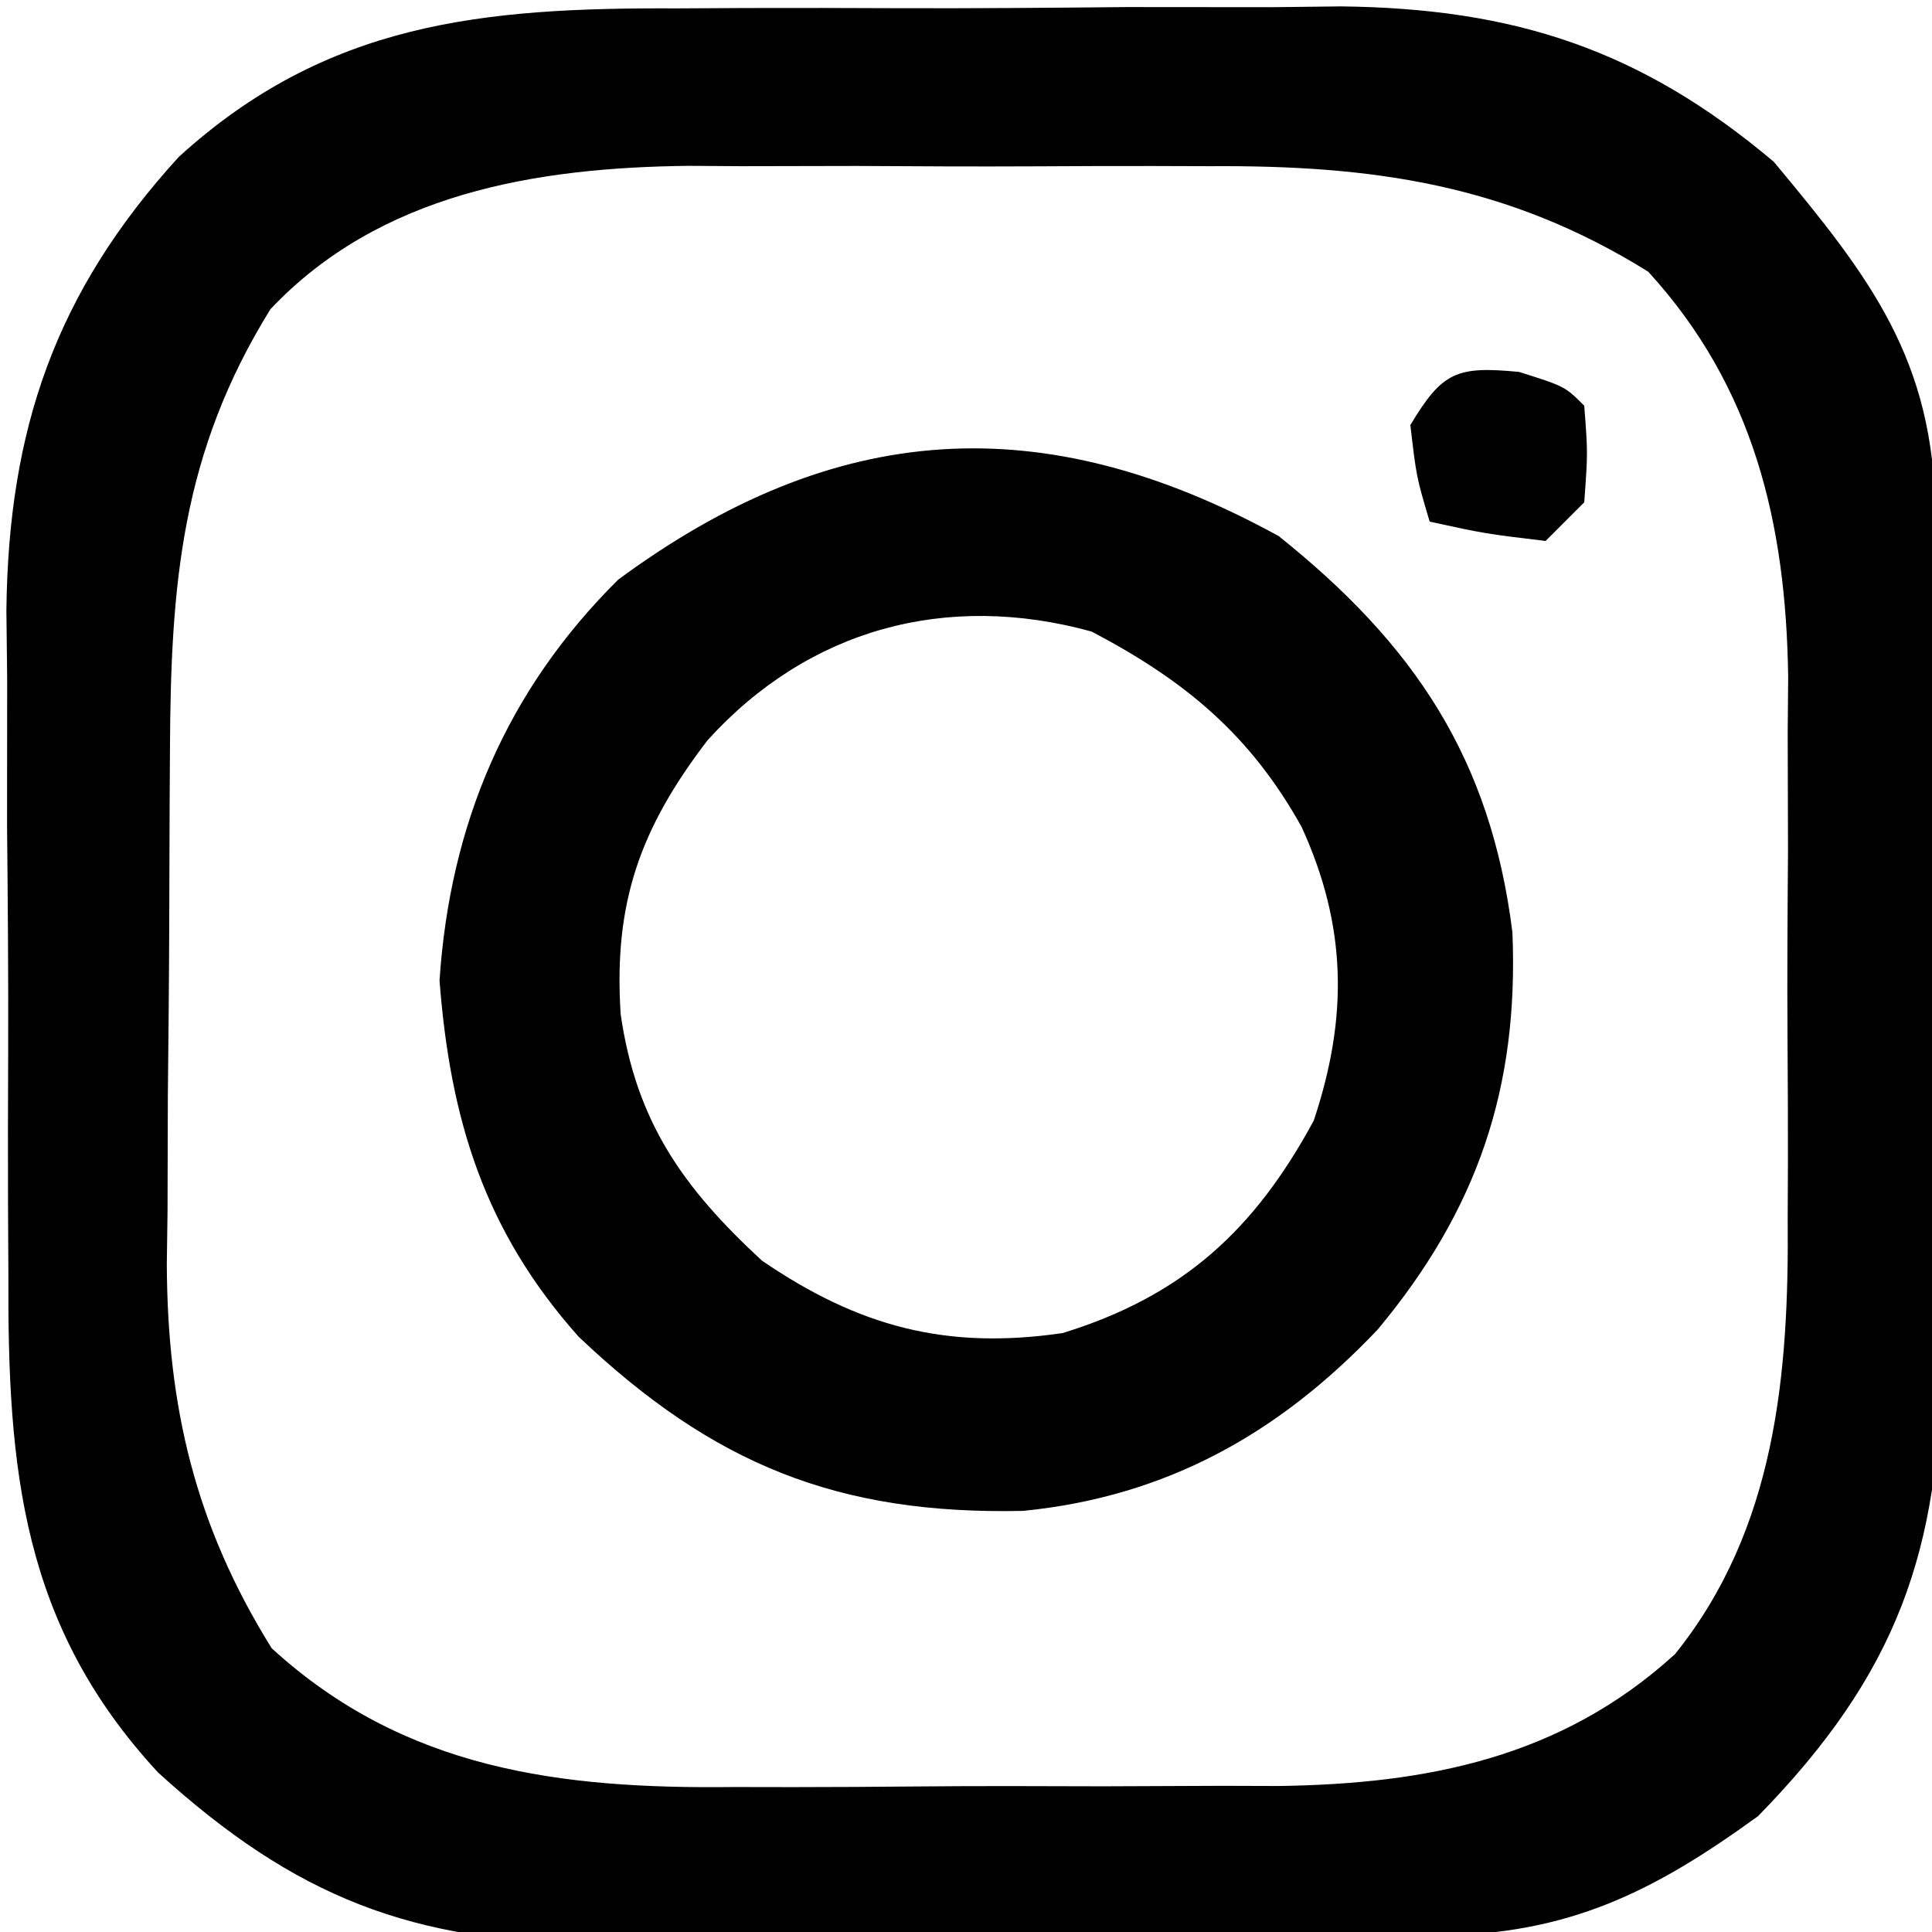<?xml version="1.0" encoding="UTF-8"?>
<svg version="1.1" xmlns="http://www.w3.org/2000/svg" width="100" height="100">
<path d="M0 0 C1.229 -0.006 2.457 -0.012 3.723 -0.019 C6.311 -0.026 8.899 -0.023 11.487 -0.01 C15.426 0.004 19.363 -0.03 23.303 -0.068 C25.827 -0.069 28.351 -0.067 30.875 -0.062 C32.625 -0.082 32.625 -0.082 34.411 -0.103 C43.374 -0.002 49.929 2.126 56.816 7.941 C61.805 13.928 65.103 18.157 65.181 26.196 C65.2 27.929 65.2 27.929 65.22 29.697 C65.227 30.947 65.235 32.197 65.242 33.484 C65.25 34.771 65.258 36.057 65.267 37.382 C65.282 40.109 65.292 42.835 65.299 45.561 C65.31 49.036 65.344 52.511 65.384 55.987 C65.417 59.319 65.421 62.652 65.43 65.984 C65.447 67.224 65.465 68.464 65.483 69.742 C65.458 79.803 63.201 86.205 56.004 93.566 C50.554 97.52 46.211 99.673 39.39 99.759 C38.238 99.775 37.086 99.791 35.899 99.808 C30.621 99.853 25.343 99.894 20.064 99.917 C17.284 99.93 14.505 99.958 11.726 99.999 C7.711 100.058 3.698 100.075 -0.316 100.09 C-1.551 100.113 -2.786 100.135 -4.058 100.159 C-13.672 100.135 -19.725 97.753 -26.809 91.316 C-33.864 83.695 -34.605 75.619 -34.562 65.57 C-34.569 64.342 -34.575 63.113 -34.581 61.847 C-34.588 59.259 -34.585 56.671 -34.573 54.084 C-34.559 50.144 -34.593 46.207 -34.631 42.268 C-34.632 39.743 -34.63 37.219 -34.625 34.695 C-34.645 32.945 -34.645 32.945 -34.665 31.159 C-34.559 21.773 -32.119 14.68 -25.746 7.691 C-18.091 0.718 -10.027 -0.043 0 0 Z M-20.996 15.566 C-25.606 23.005 -26.159 29.782 -26.199 38.363 C-26.205 39.311 -26.211 40.26 -26.216 41.237 C-26.226 43.24 -26.232 45.244 -26.236 47.248 C-26.246 50.292 -26.277 53.335 -26.309 56.379 C-26.315 58.332 -26.32 60.285 -26.324 62.238 C-26.337 63.139 -26.349 64.039 -26.362 64.966 C-26.336 72.405 -24.884 78.534 -20.934 84.879 C-14.068 91.16 -6.013 92.169 2.98 92.062 C4.496 92.065 4.496 92.065 6.041 92.067 C8.161 92.065 10.28 92.054 12.399 92.033 C15.627 92.004 18.854 92.012 22.082 92.025 C24.152 92.019 26.223 92.011 28.293 92 C29.248 92.003 30.204 92.006 31.188 92.009 C38.846 91.902 45.804 90.559 51.698 85.188 C56.928 78.693 57.604 70.667 57.535 62.66 C57.539 61.655 57.543 60.649 57.547 59.614 C57.549 57.503 57.542 55.392 57.525 53.281 C57.504 50.074 57.525 46.87 57.551 43.664 C57.548 41.6 57.543 39.536 57.535 37.473 C57.543 36.528 57.551 35.582 57.56 34.609 C57.449 26.658 55.78 19.601 50.316 13.629 C43.038 9.097 36.052 8.112 27.598 8.168 C26.633 8.165 25.668 8.162 24.674 8.159 C22.647 8.157 20.62 8.163 18.593 8.175 C15.512 8.191 12.433 8.175 9.352 8.156 C7.371 8.158 5.391 8.162 3.41 8.168 C2.501 8.162 1.591 8.156 0.654 8.15 C-7.279 8.236 -15.329 9.576 -20.996 15.566 Z " fill="#000000" transform="translate(34.996,0.434)"/>
<path d="M0 0 C7.003 5.602 10.97 11.49 12.094 20.508 C12.43 28.561 10.279 34.875 5.125 41.062 C0.028 46.441 -5.8 49.714 -13.23 50.453 C-22.801 50.662 -29.271 48.052 -36.238 41.438 C-41.115 35.965 -42.884 30.2 -43.438 23 C-42.899 14.917 -39.977 7.991 -34.188 2.25 C-22.979 -6.013 -12.216 -6.707 0 0 Z M-29.562 10.562 C-33.059 15.126 -34.438 18.987 -34.062 24.75 C-33.26 30.299 -30.848 33.717 -26.75 37.5 C-21.762 40.906 -17.238 42.132 -11.188 41.25 C-4.981 39.338 -1.253 35.921 1.812 30.25 C3.604 24.876 3.524 20.182 1.188 15.062 C-1.468 10.287 -4.832 7.487 -9.688 4.938 C-17.21 2.869 -24.334 4.798 -29.562 10.562 Z " fill="#000000" transform="translate(66.188,27.75)"/>
<path d="M0 0 C2.375 0.75 2.375 0.75 3.375 1.75 C3.562 4.188 3.562 4.188 3.375 6.75 C2.715 7.41 2.055 8.07 1.375 8.75 C-1.75 8.375 -1.75 8.375 -4.625 7.75 C-5.312 5.438 -5.312 5.438 -5.625 2.75 C-3.966 -0.015 -3.228 -0.307 0 0 Z " fill="#000000" transform="translate(78.625,19.25)"/>
</svg>
